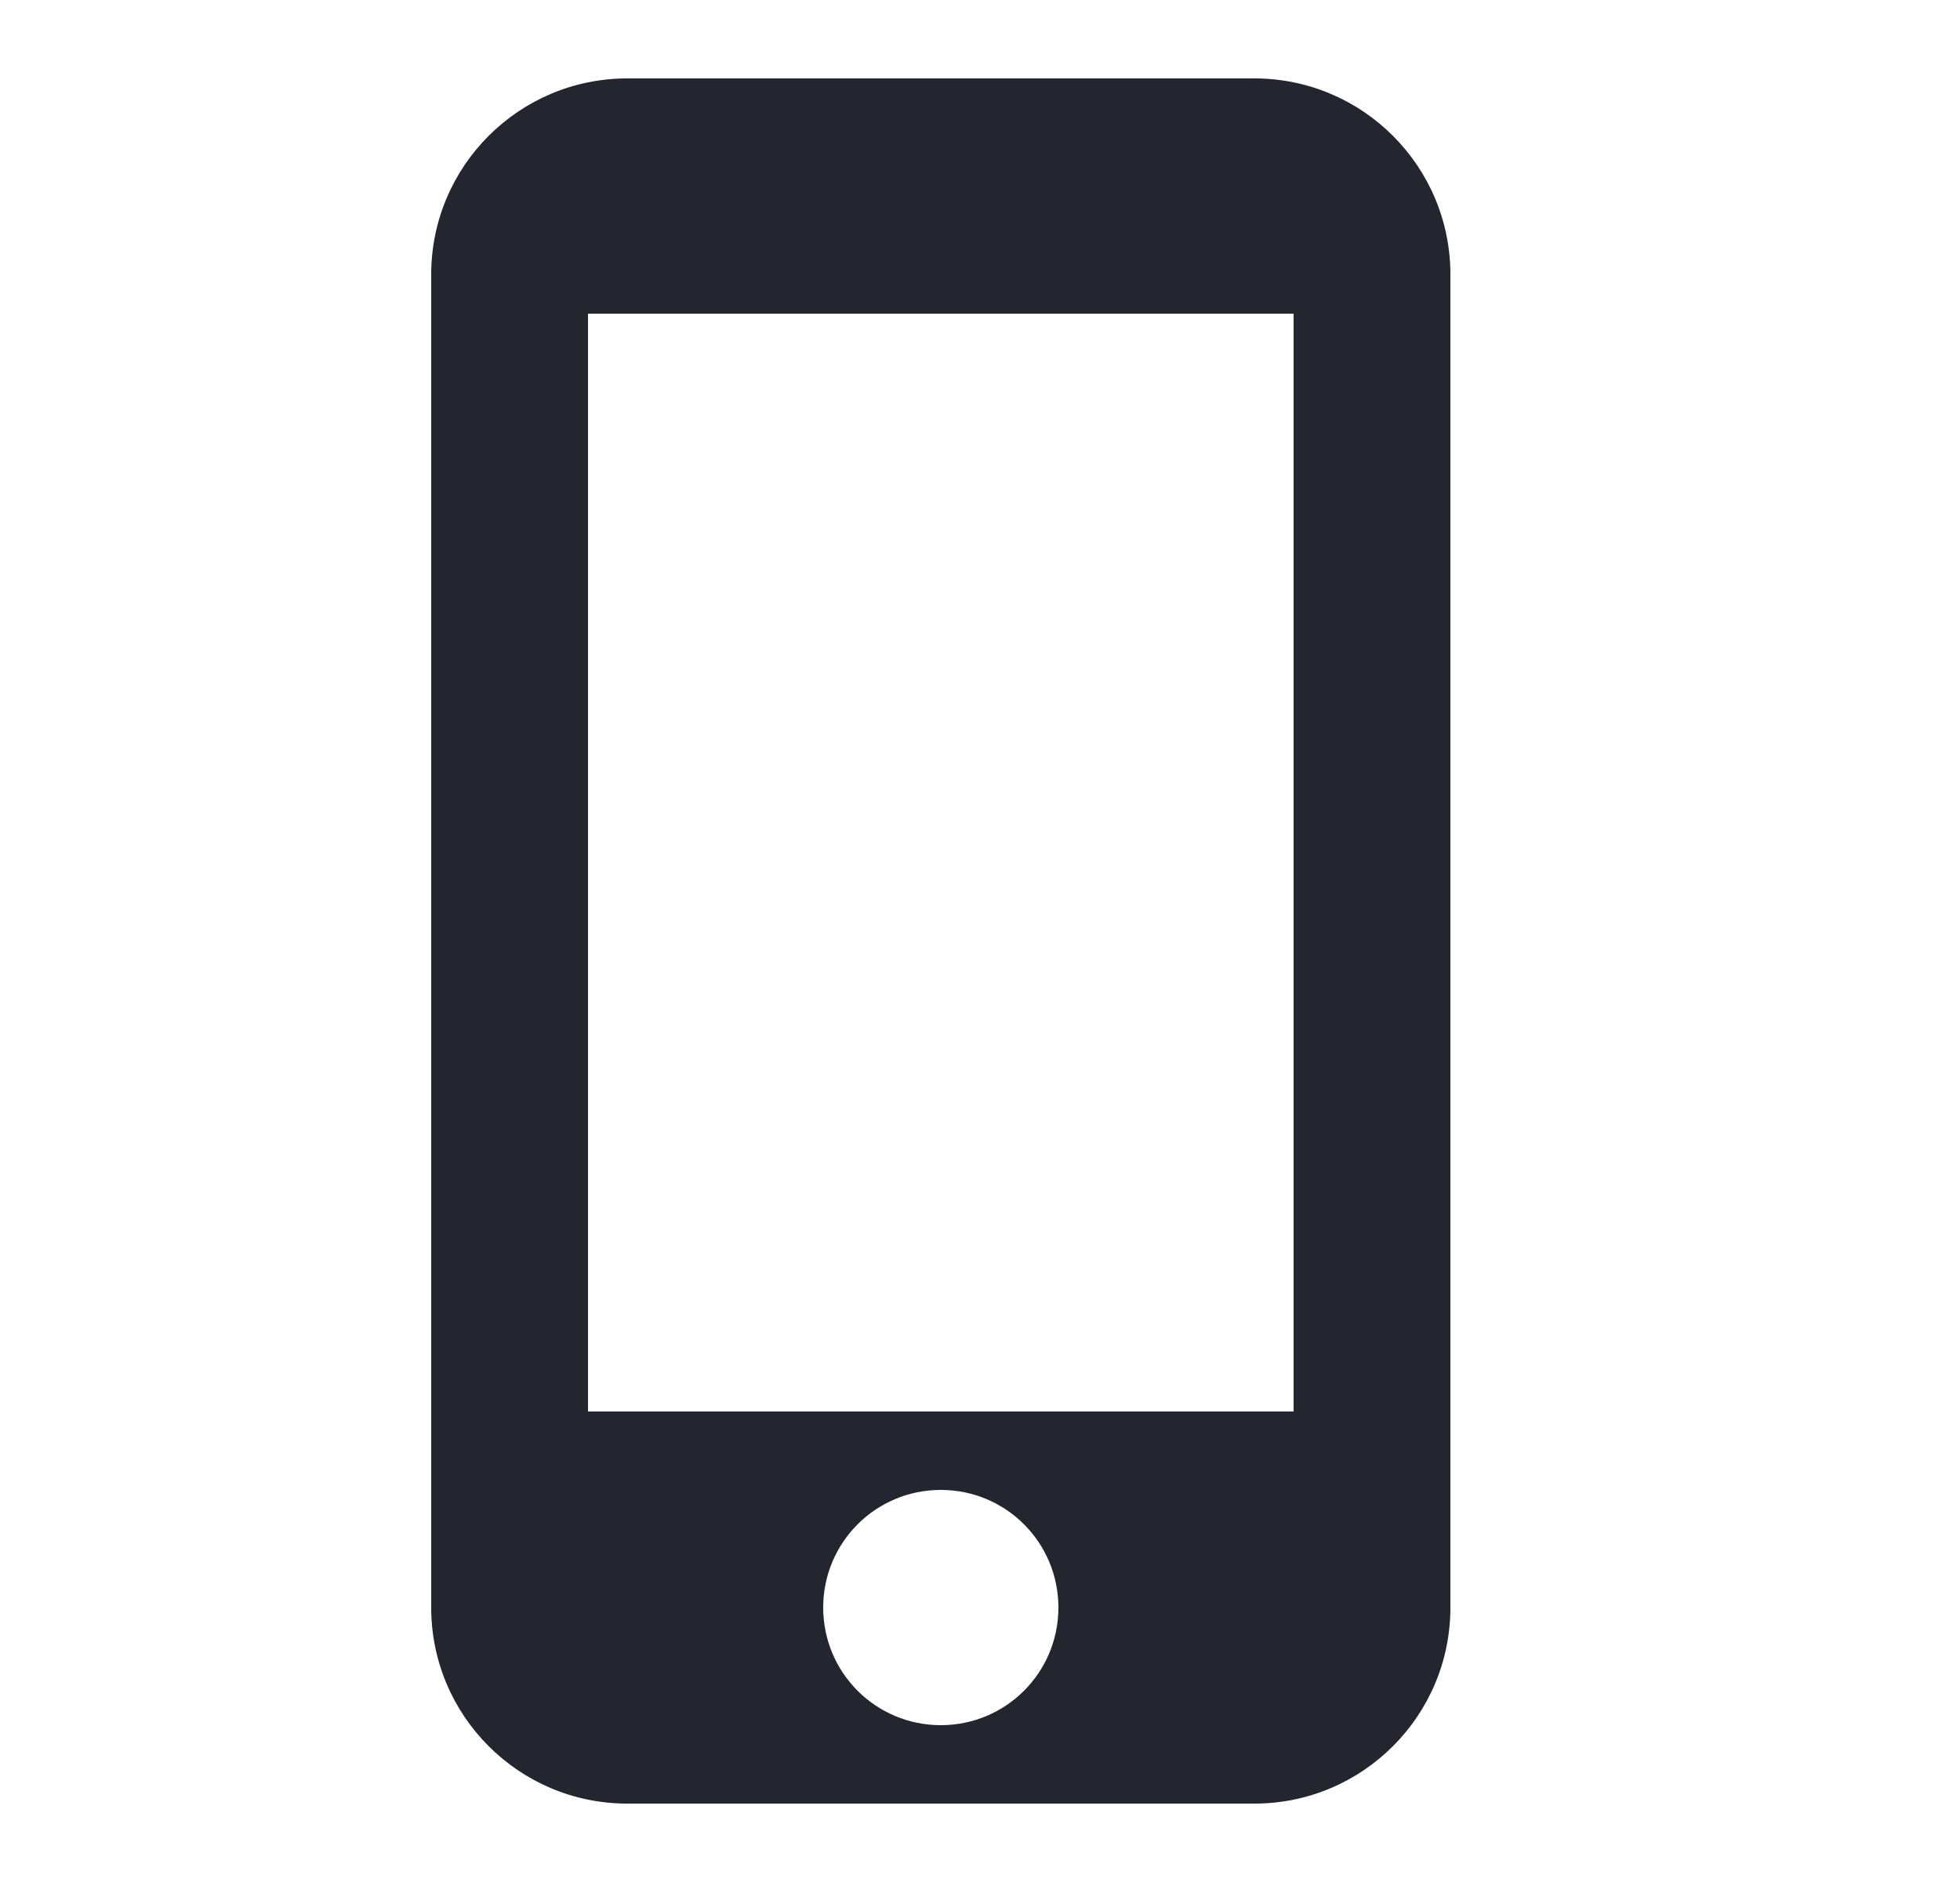 <svg width="25" height="24" viewBox="0 0 25 24" fill="none" xmlns="http://www.w3.org/2000/svg">
<path d="M16 1H8C6.62 1 5.5 2.12 5.5 3.5V20.5C5.5 21.88 6.62 23 8 23H16C17.38 23 18.5 21.88 18.5 20.5V3.5C18.5 2.12 17.38 1 16 1ZM12 22C11.17 22 10.5 21.33 10.5 20.5C10.5 19.67 11.17 19 12 19C12.83 19 13.5 19.67 13.5 20.5C13.5 21.33 12.83 22 12 22ZM16.5 18H7.5V4H16.5V18Z" fill="#23262F"/>
</svg>
